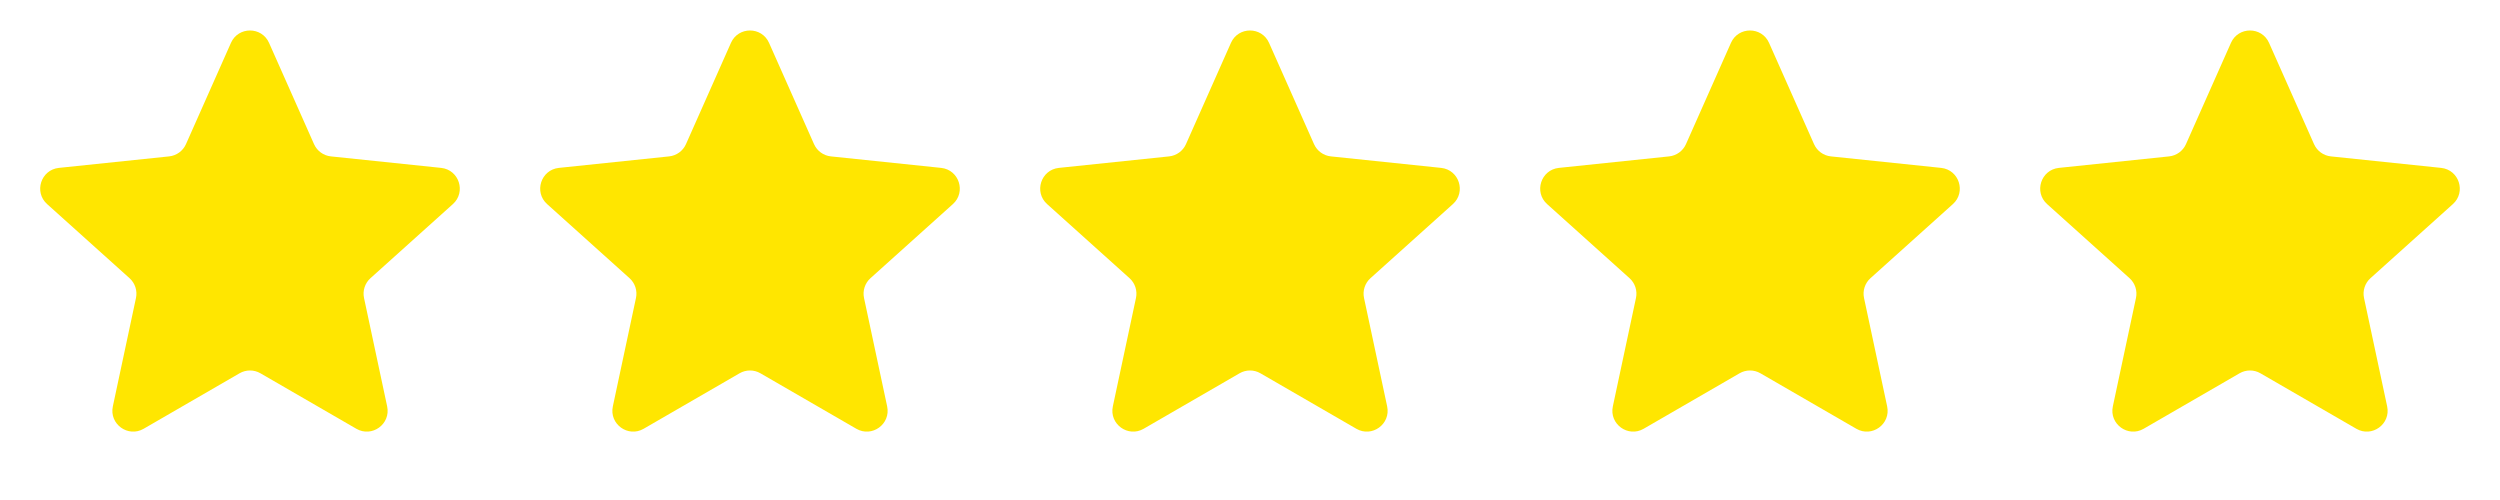 <?xml version="1.0" encoding="UTF-8"?> <svg xmlns="http://www.w3.org/2000/svg" width="240" height="48" viewBox="0 0 240 48" fill="none"><path d="M22.172 4.115C22.876 2.53 25.124 2.53 25.828 4.115L30.146 13.836C30.437 14.491 31.055 14.94 31.767 15.014L42.347 16.117C44.071 16.297 44.766 18.435 43.477 19.593L35.566 26.705C35.033 27.183 34.797 27.91 34.947 28.61L37.167 39.013C37.529 40.709 35.71 42.03 34.21 41.162L25.002 35.835C24.382 35.477 23.618 35.477 22.998 35.835L13.79 41.162C12.29 42.03 10.471 40.709 10.833 39.013L13.053 28.61C13.203 27.91 12.967 27.183 12.434 26.705L4.523 19.593C3.234 18.435 3.929 16.297 5.653 16.117L16.233 15.014C16.945 14.94 17.563 14.491 17.854 13.836L22.172 4.115Z" fill="#FFE600"></path><path d="M70.172 4.115C70.876 2.53 73.124 2.53 73.828 4.115L78.146 13.836C78.437 14.491 79.055 14.94 79.767 15.014L90.347 16.117C92.071 16.297 92.766 18.435 91.477 19.593L83.566 26.705C83.033 27.183 82.797 27.91 82.947 28.61L85.167 39.013C85.529 40.709 83.71 42.03 82.21 41.162L73.001 35.835C72.382 35.477 71.618 35.477 70.999 35.835L61.79 41.162C60.29 42.03 58.471 40.709 58.833 39.013L61.053 28.61C61.203 27.91 60.967 27.183 60.434 26.705L52.523 19.593C51.234 18.435 51.929 16.297 53.653 16.117L64.233 15.014C64.945 14.94 65.563 14.491 65.854 13.836L70.172 4.115Z" fill="#FFE600"></path><path d="M118.172 4.115C118.876 2.53 121.124 2.53 121.828 4.115L126.146 13.836C126.437 14.491 127.055 14.94 127.767 15.014L138.347 16.117C140.071 16.297 140.766 18.435 139.477 19.593L131.566 26.705C131.033 27.183 130.797 27.91 130.947 28.61L133.167 39.013C133.529 40.709 131.71 42.03 130.21 41.162L121.001 35.835C120.382 35.477 119.618 35.477 118.999 35.835L109.79 41.162C108.29 42.03 106.471 40.709 106.833 39.013L109.053 28.61C109.203 27.91 108.967 27.183 108.434 26.705L100.523 19.593C99.234 18.435 99.929 16.297 101.653 16.117L112.233 15.014C112.945 14.94 113.563 14.491 113.854 13.836L118.172 4.115Z" fill="#FFE600"></path><path d="M166.172 4.115C166.876 2.53 169.124 2.53 169.828 4.115L174.146 13.836C174.437 14.491 175.055 14.94 175.767 15.014L186.347 16.117C188.071 16.297 188.766 18.435 187.477 19.593L179.566 26.705C179.033 27.183 178.797 27.91 178.947 28.61L181.167 39.013C181.529 40.709 179.71 42.03 178.21 41.162L169.001 35.835C168.382 35.477 167.618 35.477 166.999 35.835L157.79 41.162C156.29 42.03 154.471 40.709 154.833 39.013L157.053 28.61C157.203 27.91 156.967 27.183 156.434 26.705L148.523 19.593C147.234 18.435 147.929 16.297 149.653 16.117L160.233 15.014C160.945 14.94 161.563 14.491 161.854 13.836L166.172 4.115Z" fill="#FFE600"></path><path d="M214.172 4.115C214.876 2.53 217.124 2.53 217.828 4.115L222.146 13.836C222.437 14.491 223.055 14.94 223.767 15.014L234.347 16.117C236.071 16.297 236.766 18.435 235.477 19.593L227.566 26.705C227.033 27.183 226.797 27.91 226.947 28.61L229.167 39.013C229.529 40.709 227.71 42.03 226.21 41.162L217.001 35.835C216.382 35.477 215.618 35.477 214.999 35.835L205.79 41.162C204.29 42.03 202.471 40.709 202.833 39.013L205.053 28.61C205.203 27.91 204.967 27.183 204.434 26.705L196.523 19.593C195.234 18.435 195.929 16.297 197.653 16.117L208.233 15.014C208.945 14.94 209.563 14.491 209.854 13.836L214.172 4.115Z" fill="#FFE600"></path></svg> 
